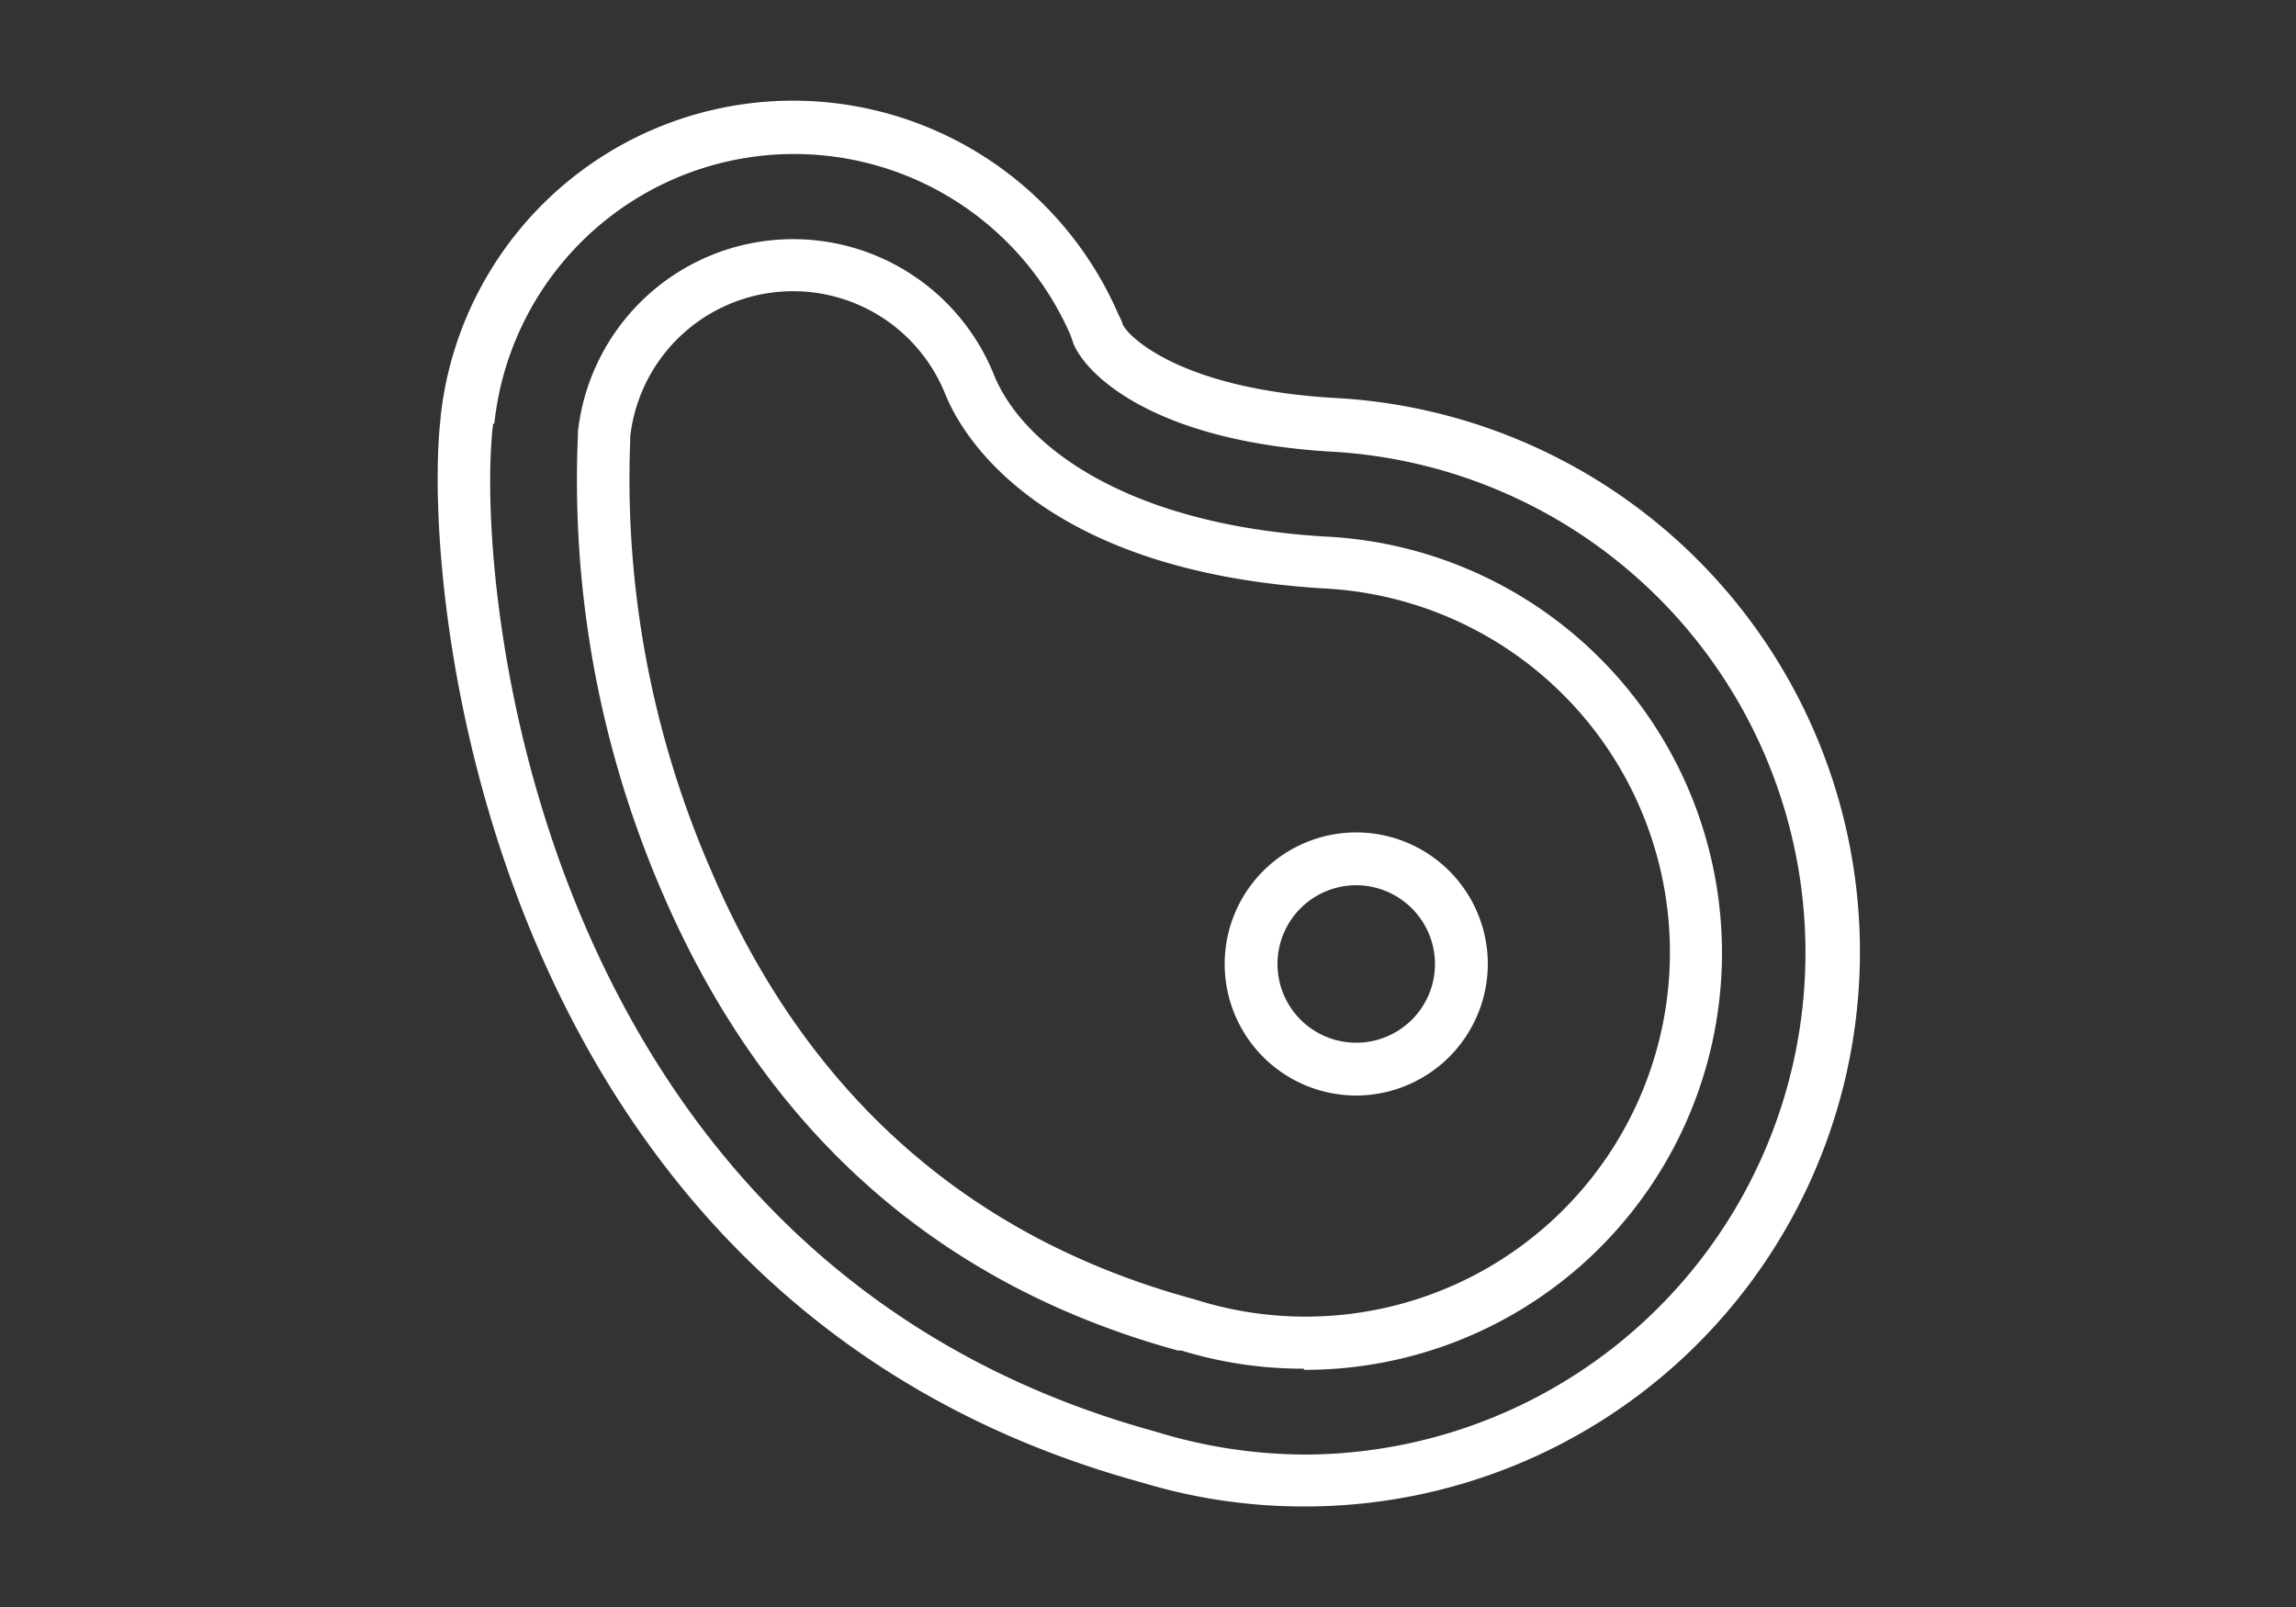 <svg id="Capa_1" data-name="Capa 1" xmlns="http://www.w3.org/2000/svg" viewBox="0 0 100 70"><rect x="0" y="0" width="100" height="70" fill="#333333" stroke="none"/><defs><style>.cls-1{fill:#fff;}</style></defs><path class="cls-1" d="M56.79,65.62a24.18,24.18,0,0,1-7.08-1.05c-28.62-7.84-31.38-39-30.52-46.35v-.06a15.44,15.44,0,0,1,29.62-4.23,1.11,1.11,0,0,1,.07.16c.18.51,2.44,2.83,9.17,3.24a24.16,24.16,0,0,1-1.26,48.29ZM21.47,18.46v.06c-.81,6.88,1.79,36.42,28.86,43.84a22.27,22.27,0,0,0,6.46,1,21.86,21.86,0,0,0,1.13-43.69h0c-7.53-.46-10.58-3.25-11.18-4.73l0-.07a13.13,13.13,0,0,0-25.21,3.58A.11.11,0,0,1,21.47,18.46Z"/><path class="cls-1" d="M59.07,47.72A5.73,5.73,0,1,1,64.8,42,5.74,5.74,0,0,1,59.07,47.72Zm0-9.16A3.43,3.43,0,1,0,62.5,42,3.44,3.44,0,0,0,59.07,38.56Z"/><path class="cls-1" d="M56.79,59.62a18.06,18.06,0,0,1-5.33-.79l-.15,0h0c-10.47-2.87-18-9.58-22.46-19.94a45.22,45.22,0,0,1-3.68-19.91l0-.17a9.43,9.43,0,0,1,18.11-2.51l.07.17c1.31,3,5.76,6.38,14.34,6.9a18.16,18.16,0,0,1-.9,36.3Zm-4.9-3.06.24.07a15.87,15.87,0,1,0,5.49-31C45.46,24.88,42,19.1,41.25,17.35l-.1-.23A7.14,7.14,0,0,0,27.45,19l0,.15a42.67,42.67,0,0,0,3.51,18.74C35.09,47.61,42.14,53.88,51.89,56.56Zm-4.11-41a1.15,1.15,0,1,1,0-2.3h0a1.15,1.15,0,0,1,0,2.3Z"/></svg>